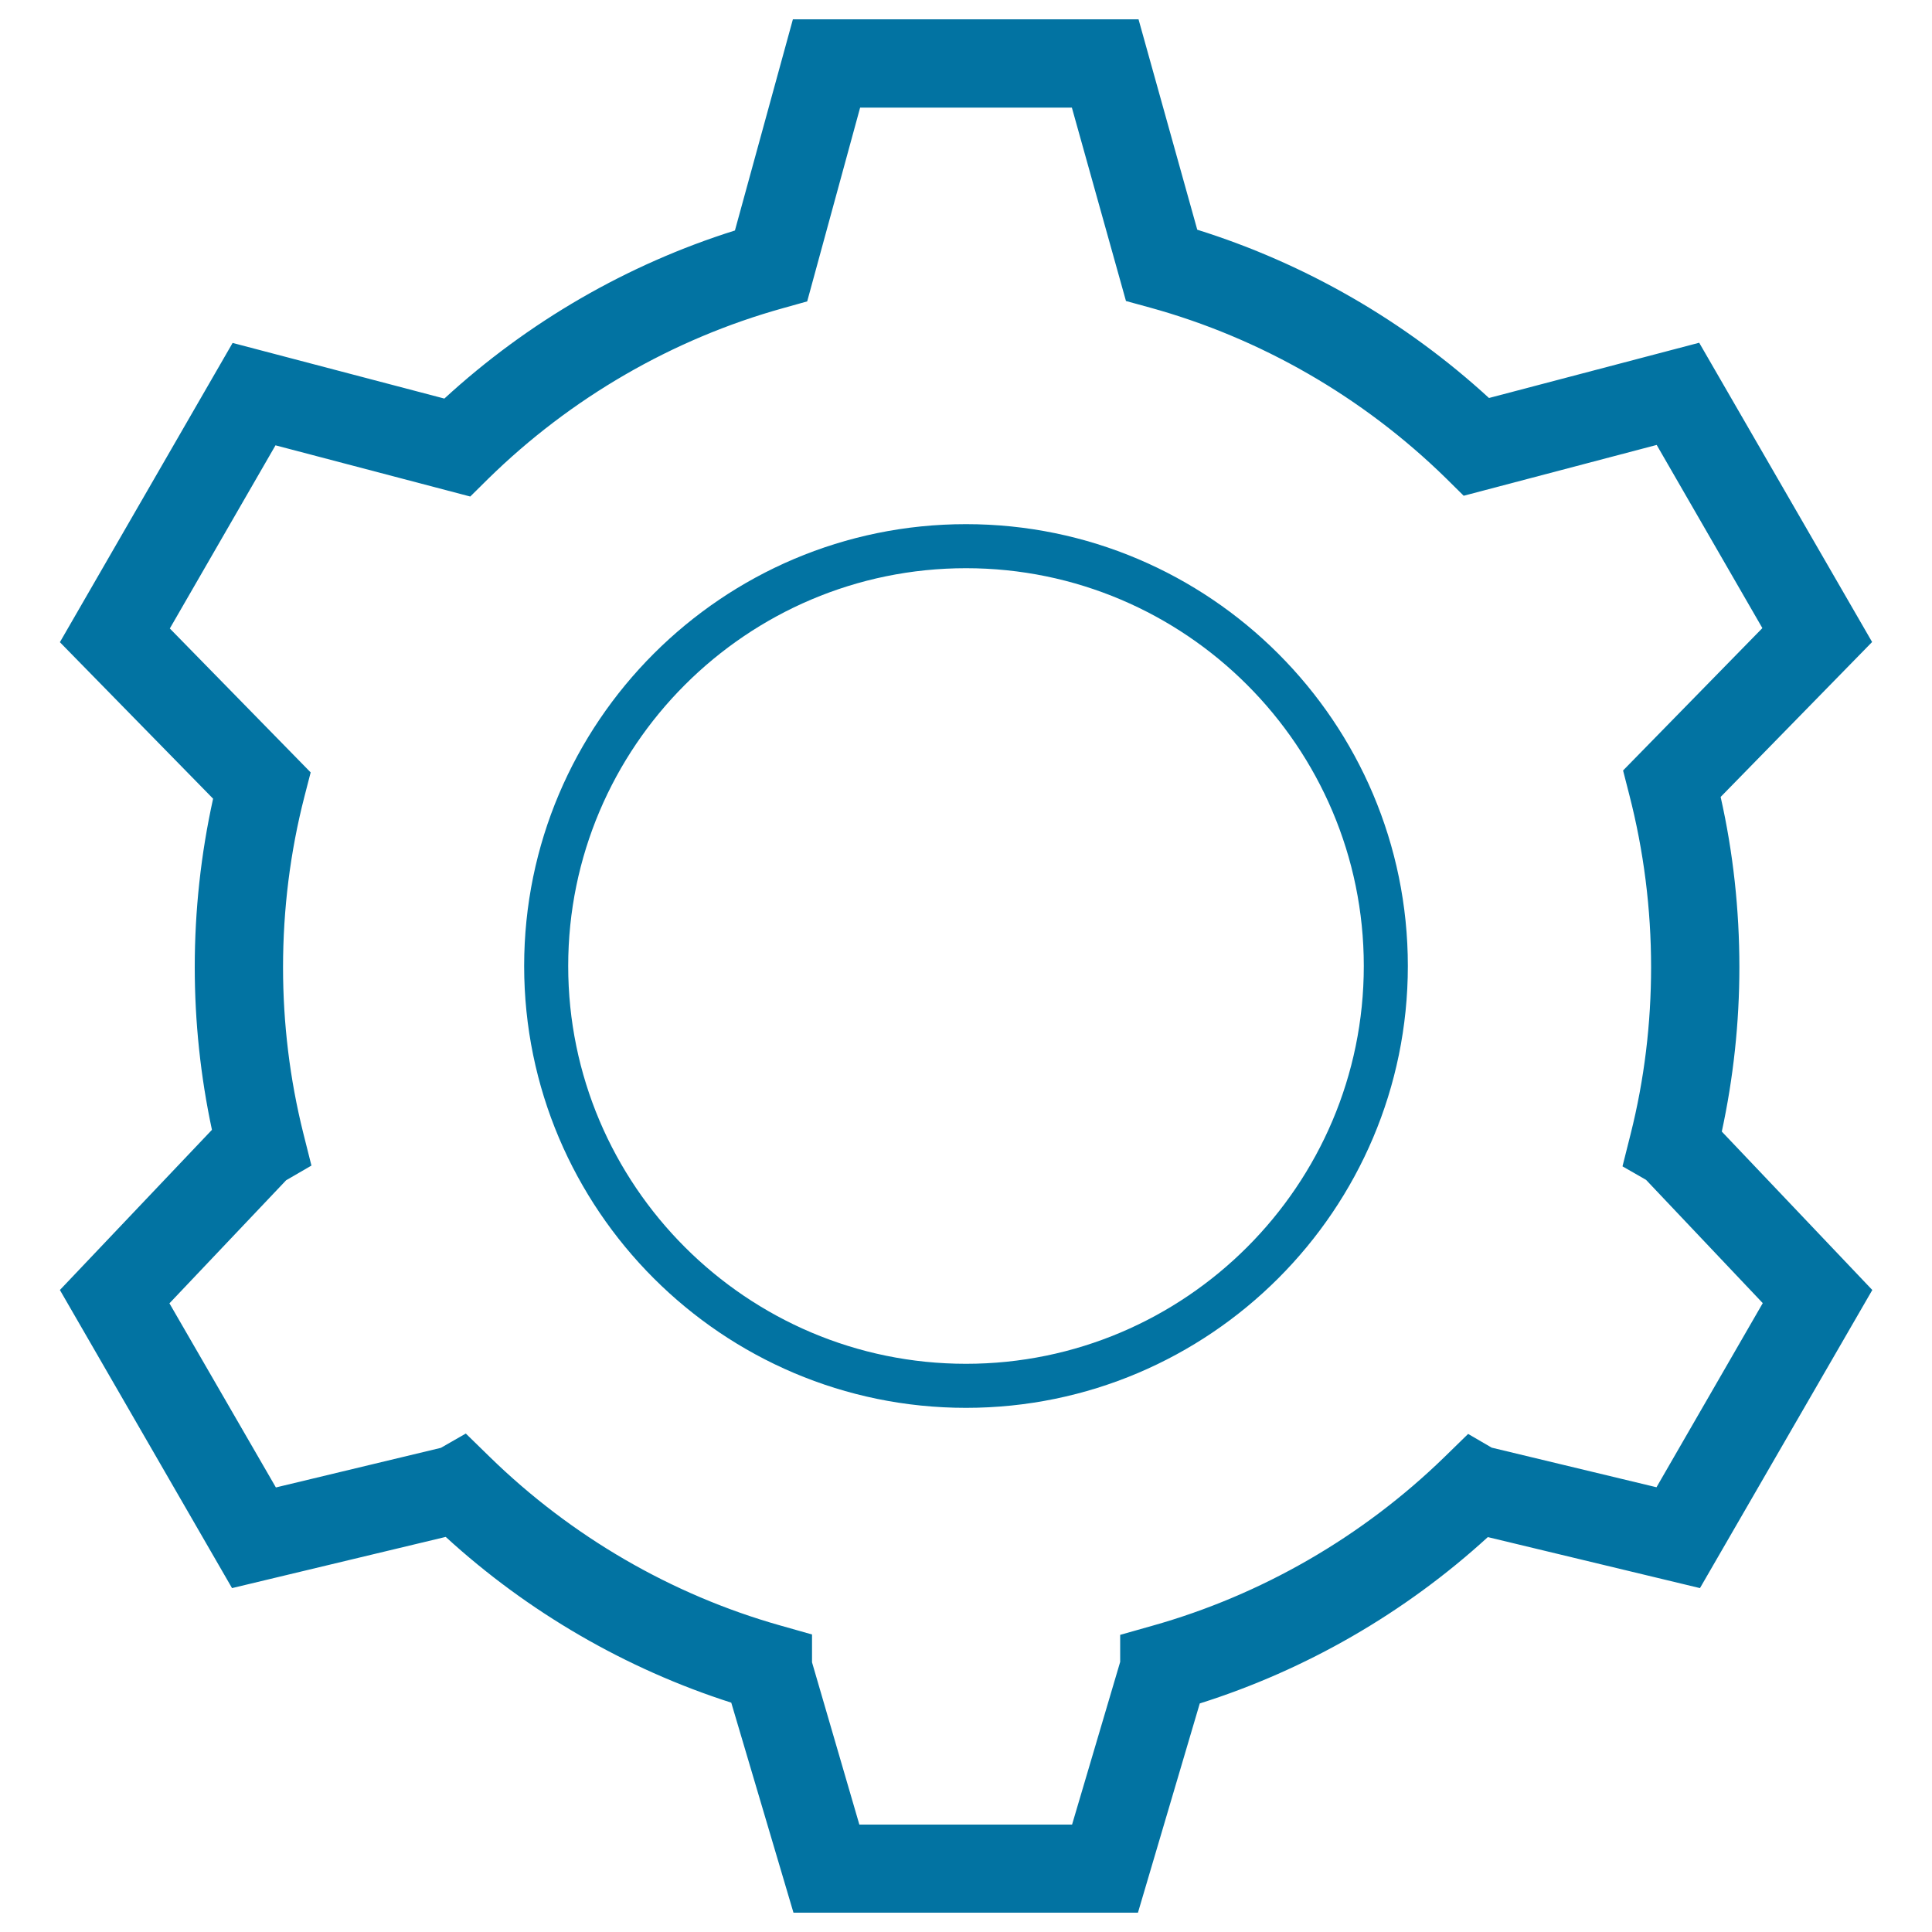 <svg xmlns="http://www.w3.org/2000/svg" viewBox="0 0 1000 1000" style="fill:#0273a2">
<title>Setting SVG icon</title>
<path d="M589,990H410.7l-32.2-108.7c-54.6-17.5-105.3-46.9-147.8-85.8L120.1,822L31,667.7l78.7-82.9c-5.9-27.6-8.9-55.9-8.9-84.2c0-29.4,3.2-58.7,9.5-87.2l-79.3-81l89.4-154.9l109.6,28.8c43.2-39.7,94.7-69.5,150.4-87L410.4,10h178.9l30.4,108.9c55.9,17.5,107.6,47.3,151,87.1l108.8-28.6L969,332.3l-78.4,80.2c6.5,28.8,9.7,58.4,9.7,88.1c0,28.7-3.1,57.3-9.1,85.1l77.9,82L879.9,822l-109.8-26.4c-42.9,39.2-94,68.7-149.1,86.1L589,990z M444.8,944.4h110.1l24.9-84.2v-14l16.6-4.7c56.5-15.9,108.7-46,151.1-87.2l12.4-12.1l12.2,7.1l85.3,20.5l55-95.3L852,610.7l-12.2-7L844,587c7.1-28.2,10.6-57.2,10.6-86.4c0-30.2-3.8-60.2-11.3-89.3l-3.2-12.5l72.1-73.7l-54.7-94.8l-99.9,26.3l-9.2-9.1c-42.8-41.9-95.8-72.5-153.2-88.3l-12.4-3.4l-28-100.1H445.2l-27.4,100.3l-12.5,3.5c-57.2,15.9-110,46.5-152.7,88.4l-9.2,9.1l-100.8-26.5l-54.7,94.8l72.9,74.5l-3.2,12.4c-7.4,28.7-11.1,58.5-11.1,88.5c0,29,3.5,57.9,10.5,85.9l4.2,16.7l-13.1,7.6l-60.4,63.7l55.1,95.3l85.4-20.5l12.9-7.4l12.4,12.1c42.1,41.1,94,71.3,150.2,87.2l16.6,4.7v14.4L444.8,944.4z"/><path d="M500,728.7c-126.1,0-228.7-102.6-228.7-228.7c0-126.1,102.6-228.7,228.7-228.7c126.1,0,228.7,102.6,228.7,228.7C728.7,626.1,626.1,728.7,500,728.7z M500,294.1c-113.5,0-205.9,92.4-205.9,205.9c0,113.5,92.4,205.9,205.9,205.9c113.5,0,205.9-92.4,205.9-205.9C705.9,386.5,613.5,294.1,500,294.1z"/>
</svg>